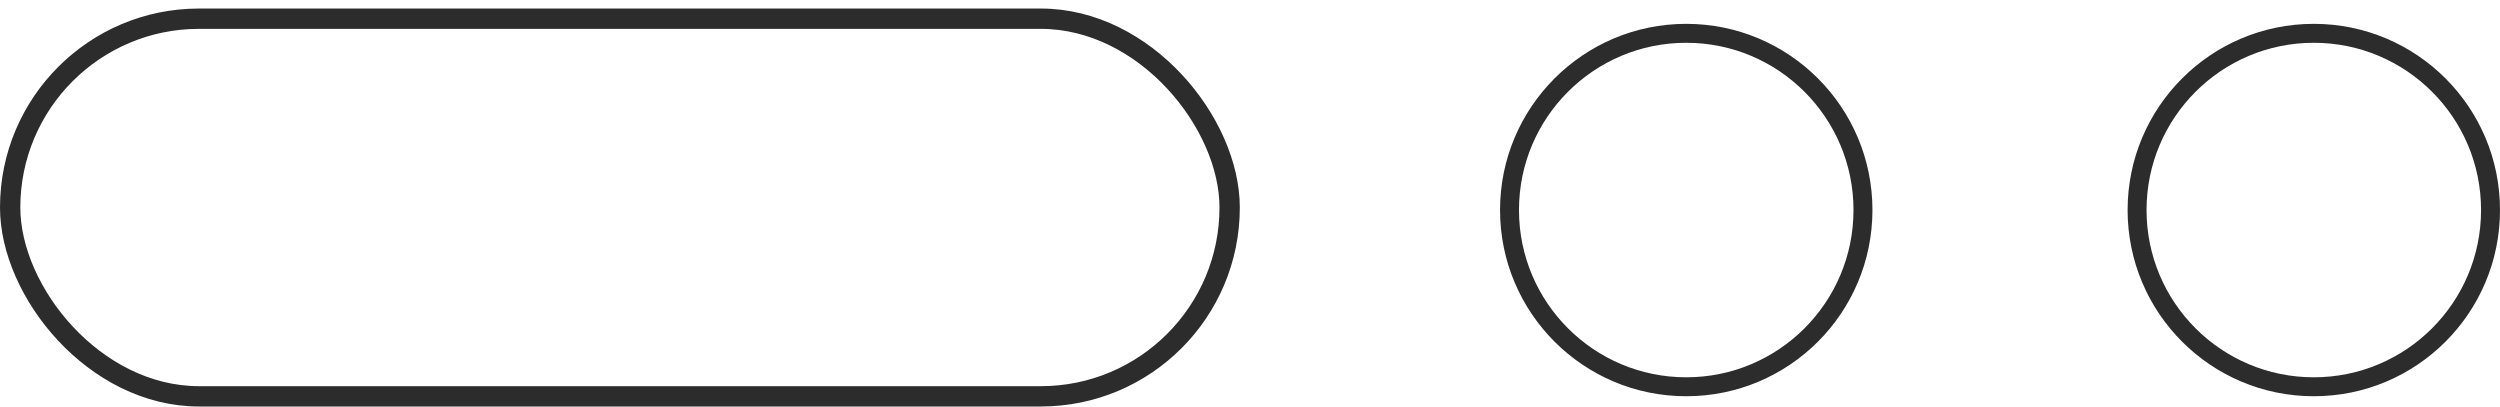 <svg width="123" height="20" fill="none" xmlns="http://www.w3.org/2000/svg"><circle cx="82.963" cy="10.334" r="8.695" stroke="#2C2C2C" stroke-width=".932"/><circle cx="113.839" cy="10.334" r="8.695" stroke="#2C2C2C" stroke-width=".932"/><rect x=".5" y=".92" width="59.999" height="18.58" rx="9.29" stroke="#2C2C2C"/></svg>